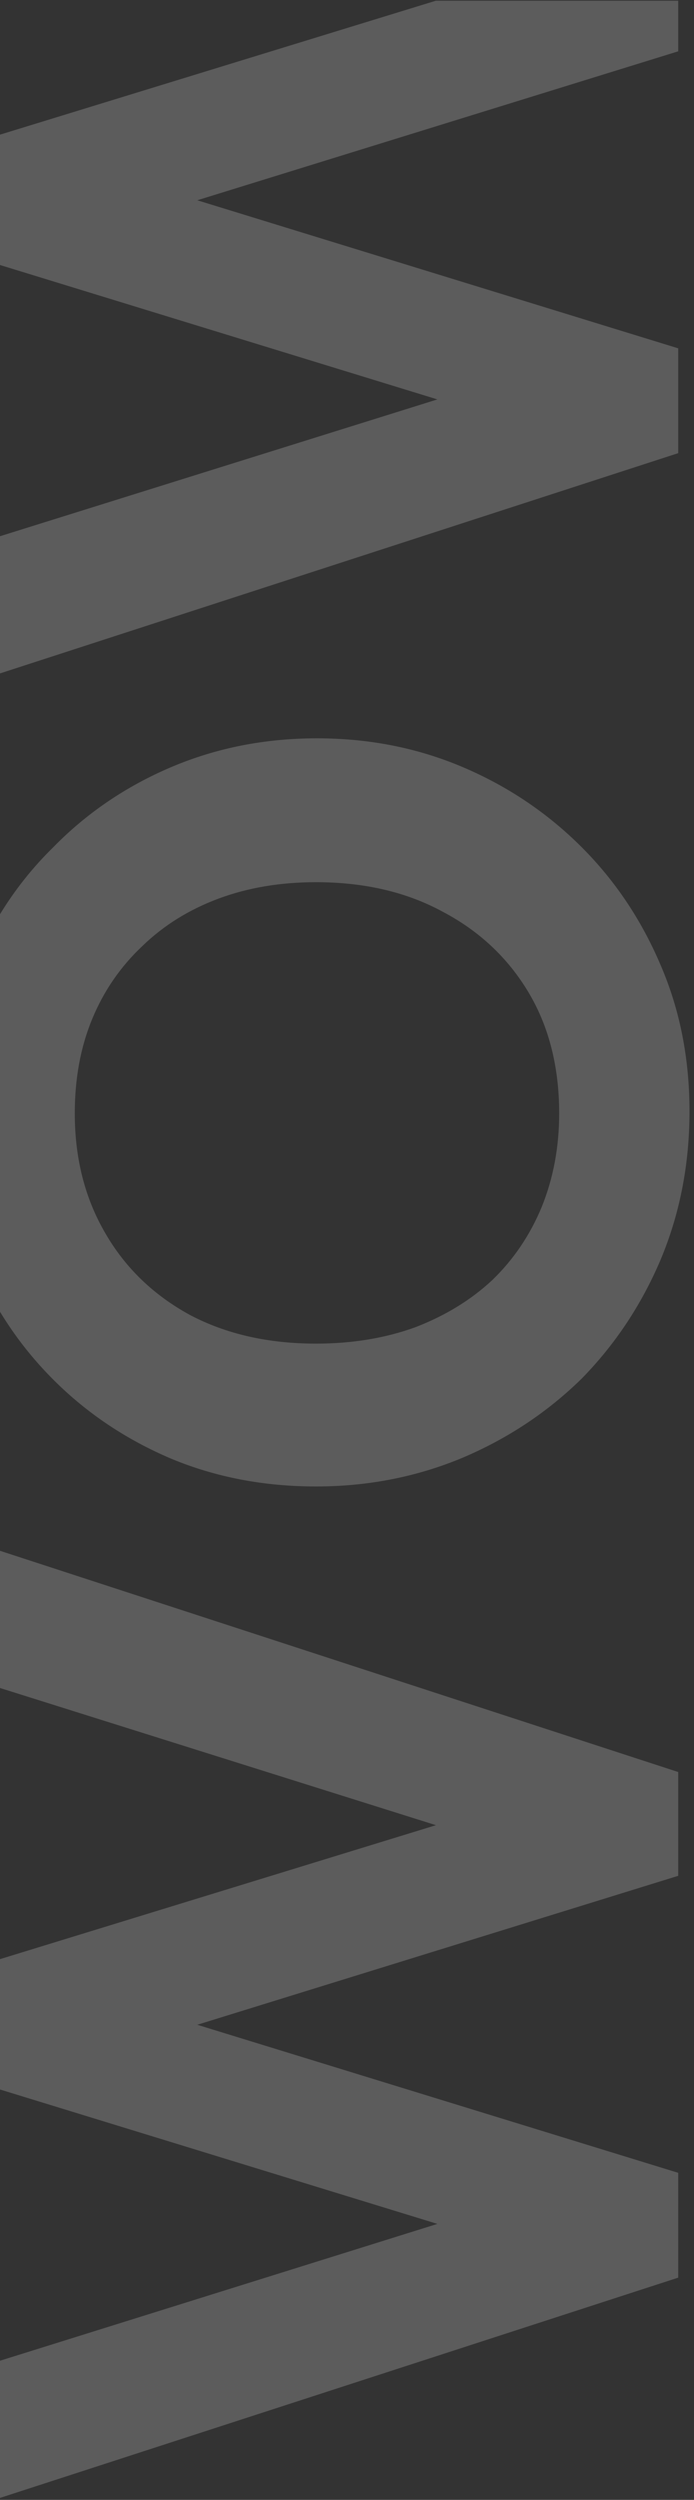 <svg width="67" height="241" viewBox="0 0 67 241" fill="none" xmlns="http://www.w3.org/2000/svg">
<rect x="0" y="0" width="67" height="241" fill="#333333" stroke="none"/>
<path opacity="0.2" fill-rule="evenodd" clip-rule="evenodd" d="M2.25519e-06 51.695L2.09747e-06 64.921L65.476 43.686V33.581L19.045 19.307L65.476 4.948V0.07H42.076L2.71685e-06 12.981L2.56699e-06 25.548L42.226 38.505L2.25519e-06 51.695ZM0 240.812L65.476 219.576V209.471L19.045 195.198L65.476 180.838V170.832L1.08884e-06 149.504L9.31096e-07 162.731L42.088 175.957L6.19385e-07 188.871L4.69521e-07 201.438L42.226 214.395L1.57718e-07 227.586L0 240.812ZM1.36343e-06 126.458C1.438 128.83 3.151 131.01 5.14 132.999C8.376 136.236 12.174 138.778 16.533 140.628C20.826 142.411 25.483 143.303 30.503 143.303C35.522 143.303 40.245 142.378 44.67 140.529C49.029 138.679 52.86 136.136 56.163 132.9C59.399 129.598 61.942 125.767 63.791 121.408C65.641 116.982 66.565 112.227 66.565 107.141C66.565 102.055 65.641 97.366 63.791 93.073C61.942 88.713 59.399 84.915 56.163 81.679C52.86 78.377 49.029 75.801 44.67 73.951C40.311 72.102 35.621 71.177 30.602 71.177C25.582 71.177 20.893 72.102 16.533 73.951C12.174 75.801 8.376 78.377 5.14 81.679C3.151 83.628 1.438 85.781 1.82093e-06 88.137L1.36343e-06 126.458ZM51.011 95.648C52.992 98.951 53.983 102.848 53.983 107.339C53.983 110.576 53.422 113.581 52.299 116.355C51.176 119.063 49.591 121.408 47.543 123.389C45.496 125.304 43.019 126.824 40.113 127.946C37.207 129.003 34.003 129.532 30.503 129.532C25.879 129.532 21.817 128.607 18.317 126.758C14.816 124.842 12.108 122.233 10.193 118.931C8.211 115.562 7.22 111.698 7.22 107.339C7.22 103.971 7.782 100.932 8.905 98.224C10.027 95.516 11.646 93.172 13.759 91.19C15.807 89.209 18.251 87.69 21.091 86.633C23.931 85.576 27.068 85.048 30.503 85.048C35.192 85.048 39.287 86.005 42.788 87.921C46.288 89.77 49.029 92.346 51.011 95.648Z" fill="white"/>
</svg>
